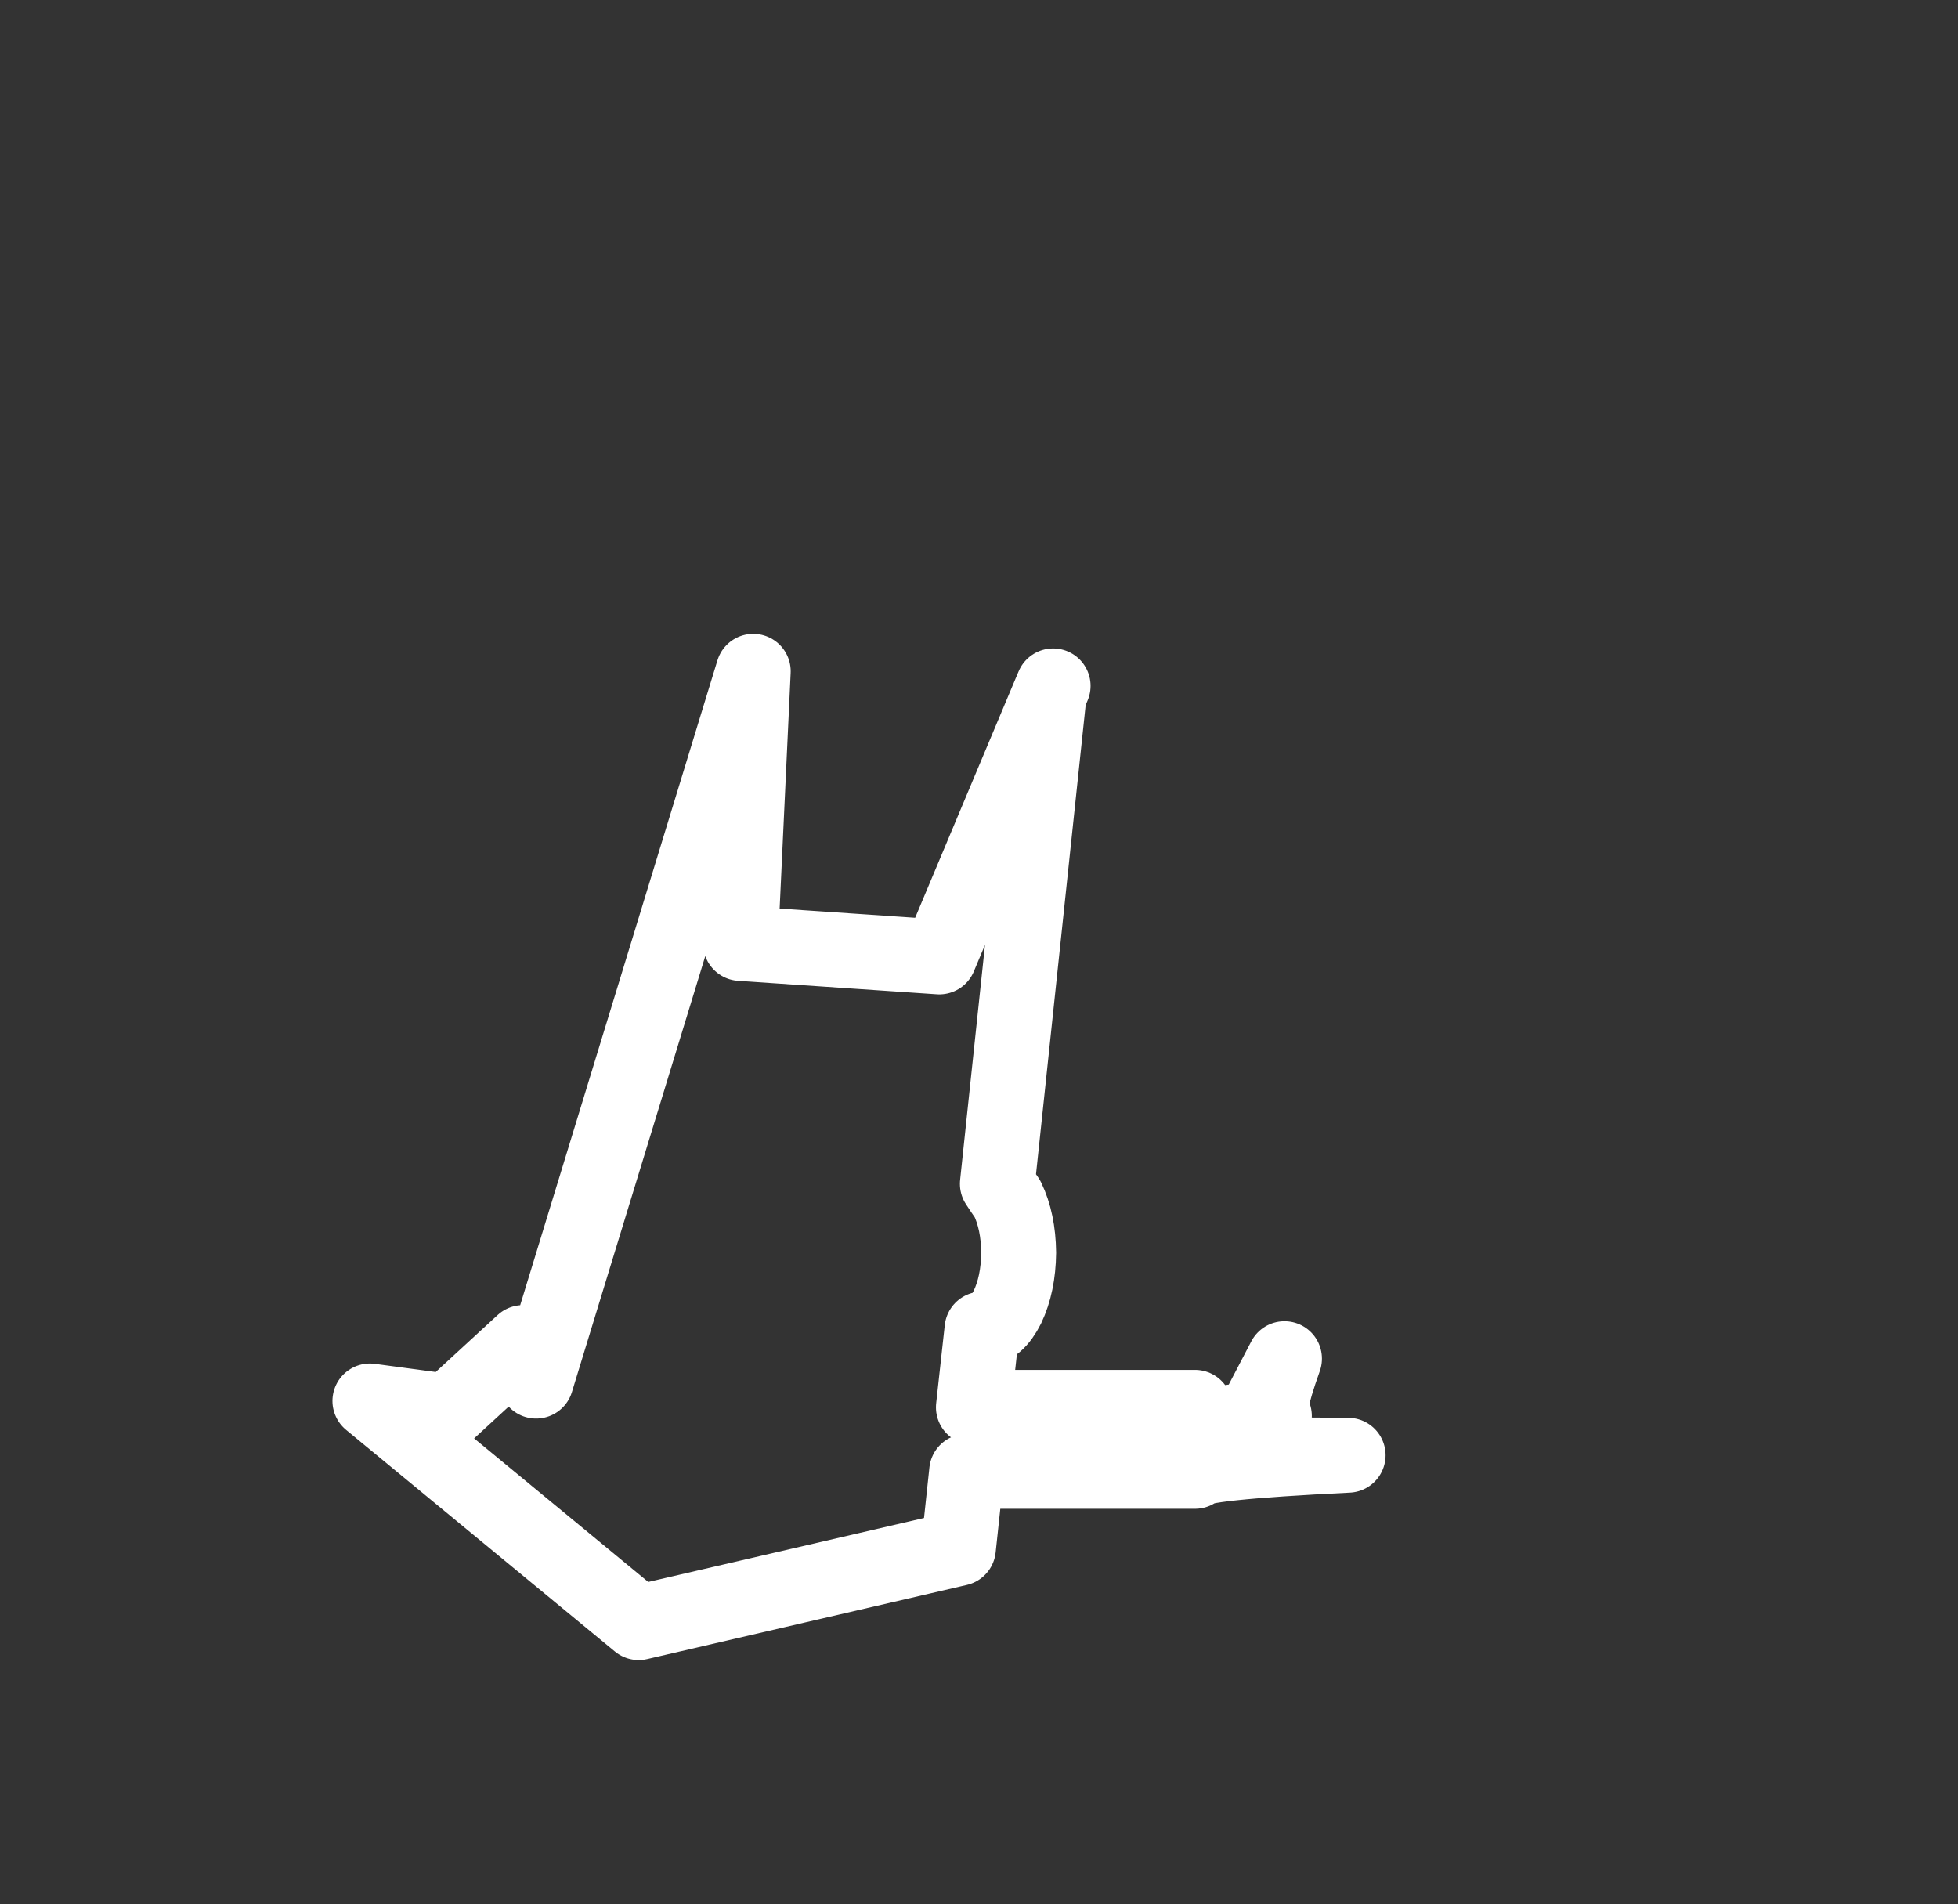 <?xml version="1.0" encoding="UTF-8" standalone="no"?>
<svg xmlns:xlink="http://www.w3.org/1999/xlink" height="254.3px" width="261.5px" xmlns="http://www.w3.org/2000/svg">
  <rect width="100%" height="100%" fill="#333333" stroke="none"/>
  <g transform="matrix(1.0, 0.0, 0.0, 1.0, 95.05, 153.1)">
    <path d="M45.05 -60.2 L38.15 5.0 Q38.8 6.0 39.5 7.0 40.95 10.0 41.0 14.2 40.95 18.4 39.5 21.45 38.05 24.35 36.1 24.4 L34.95 34.85 64.55 34.85 64.55 37.5 72.3 36.4 76.5 28.35 Q73.7 36.2 75.15 36.0 64.55 39.3 64.55 41.1 L85.0 41.25 Q64.55 42.25 64.55 43.4 L34.05 43.4 32.95 53.7 -9.75 63.6 -45.65 34.0 -35.2 35.4 -25.2 26.2 -23.45 31.35 5.55 -63.45 3.85 -27.1 30.4 -25.3 45.05 -60.2 45.6 -61.5 M-45.65 34.0 L-35.2 35.4 -25.2 26.2 -23.45 31.35 5.55 -63.45 3.85 -27.1 30.4 -25.3 45.05 -60.2 38.15 5.0 Q38.8 6.0 39.5 7.0 40.95 10.0 41.0 14.2 40.95 18.4 39.5 21.45 38.05 24.35 36.1 24.4 L34.95 34.85 64.55 34.85 64.55 37.5 64.55 41.1 64.55 43.4 34.05 43.4 32.95 53.7 -9.75 63.6 -45.65 34.0" fill="none" stroke="#ffffff" stroke-linecap="round" stroke-linejoin="round" stroke-width="10.0">
      <animate attributeName="stroke" dur="2s" repeatCount="indefinite" values="#ffffff;#ffffff"/>
      <animate attributeName="stroke-width" dur="2s" repeatCount="indefinite" values="10.0;0.25"/>
      <animate attributeName="fill-opacity" dur="2s" repeatCount="indefinite" values="1.0;1.0"/>
      <animate attributeName="d" dur="2s" repeatCount="indefinite" values="M45.05 -60.2 L38.15 5.0 Q38.8 6.0 39.5 7.0 40.95 10.0 41.0 14.2 40.95 18.4 39.5 21.45 38.05 24.35 36.1 24.4 L34.95 34.85 64.55 34.85 64.55 37.5 72.3 36.4 76.5 28.35 Q73.7 36.2 75.15 36.0 64.55 39.3 64.55 41.1 L85.0 41.25 Q64.55 42.25 64.55 43.4 L34.05 43.4 32.95 53.7 -9.75 63.6 -45.65 34.0 -35.2 35.4 -25.2 26.2 -23.45 31.35 5.55 -63.45 3.85 -27.1 30.4 -25.3 45.05 -60.2 45.6 -61.5 M-45.65 34.0 L-35.2 35.4 -25.2 26.2 -23.45 31.35 5.55 -63.45 3.85 -27.1 30.4 -25.3 45.05 -60.2 38.15 5.0 Q38.8 6.0 39.5 7.0 40.95 10.0 41.0 14.2 40.95 18.4 39.5 21.45 38.05 24.35 36.1 24.4 L34.95 34.85 64.55 34.85 64.55 37.5 64.55 41.1 64.55 43.4 34.05 43.4 32.95 53.7 -9.75 63.6 -45.65 34.0;M86.45 -146.5 L72.6 -16.1 Q74.05 -14.65 75.3 -12.1 78.25 -6.1 78.3 2.3 78.25 10.75 75.3 16.75 72.45 22.6 68.5 22.7 L66.25 43.6 125.45 43.6 125.45 48.9 140.9 46.7 149.35 30.6 Q143.8 46.3 146.65 45.9 125.45 52.5 125.45 56.1 L166.35 56.4 Q125.45 58.4 125.45 60.7 L64.45 60.7 62.25 81.3 -23.15 101.1 -94.95 41.85 -74.05 44.7 -54.05 26.3 -50.6 36.6 7.45 -153.0 4.05 -80.35 57.1 -76.75 86.45 -146.5 87.55 -149.1 M-94.95 41.85 L-74.05 44.7 -54.05 26.3 -50.6 36.6 7.45 -153.0 4.05 -80.35 57.1 -76.75 86.45 -146.5 72.6 -16.1 Q74.05 -14.65 75.3 -12.1 78.25 -6.1 78.3 2.3 78.25 10.75 75.3 16.75 72.45 22.6 68.5 22.7 L66.25 43.6 125.45 43.6 125.45 48.9 125.45 56.1 125.45 60.7 64.45 60.7 62.25 81.3 -23.15 101.1 -94.95 41.85"/>
    </path>
  </g>
</svg>
